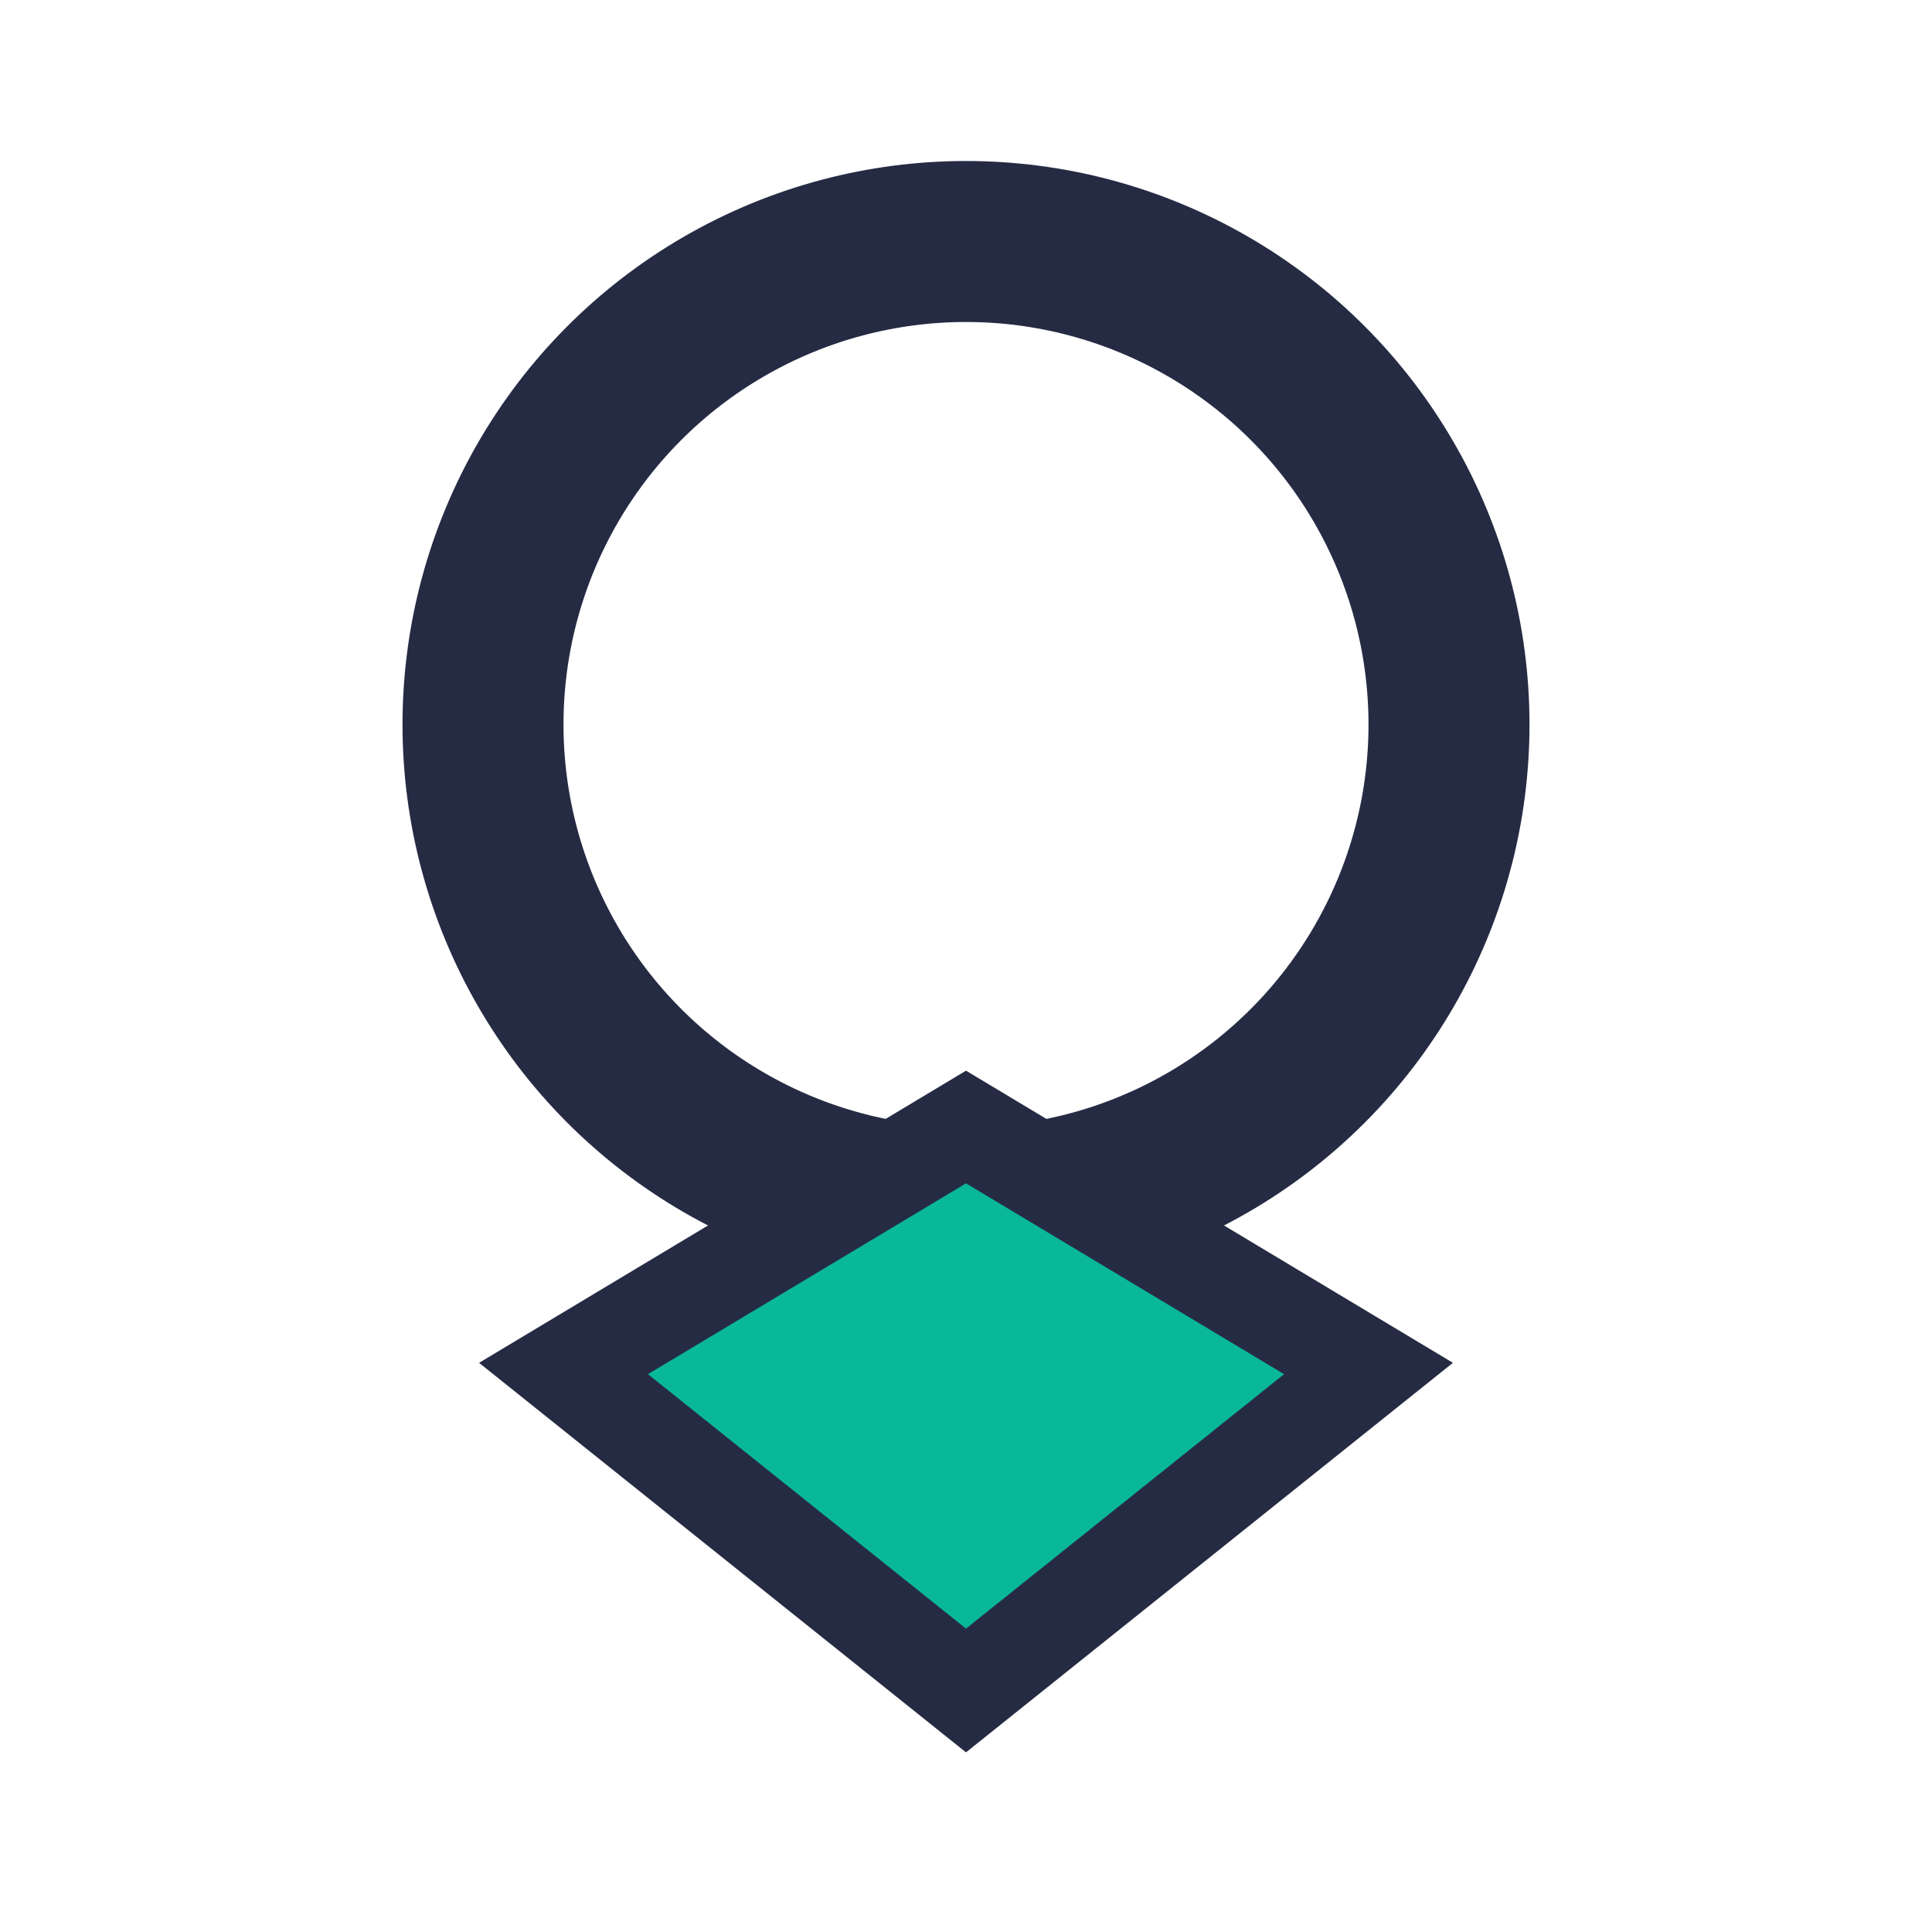 <?xml version="1.0" encoding="UTF-8"?>
<svg xmlns="http://www.w3.org/2000/svg" width="24" height="24" viewBox="0 0 24 24"><circle cx="12" cy="9" r="6" fill="none" stroke="#262B44" stroke-width="2"/><path d="M7 17l5-3 5 3-5 4-5-4z" fill="#09B799" stroke="#262B44" stroke-width="1.2"/></svg>